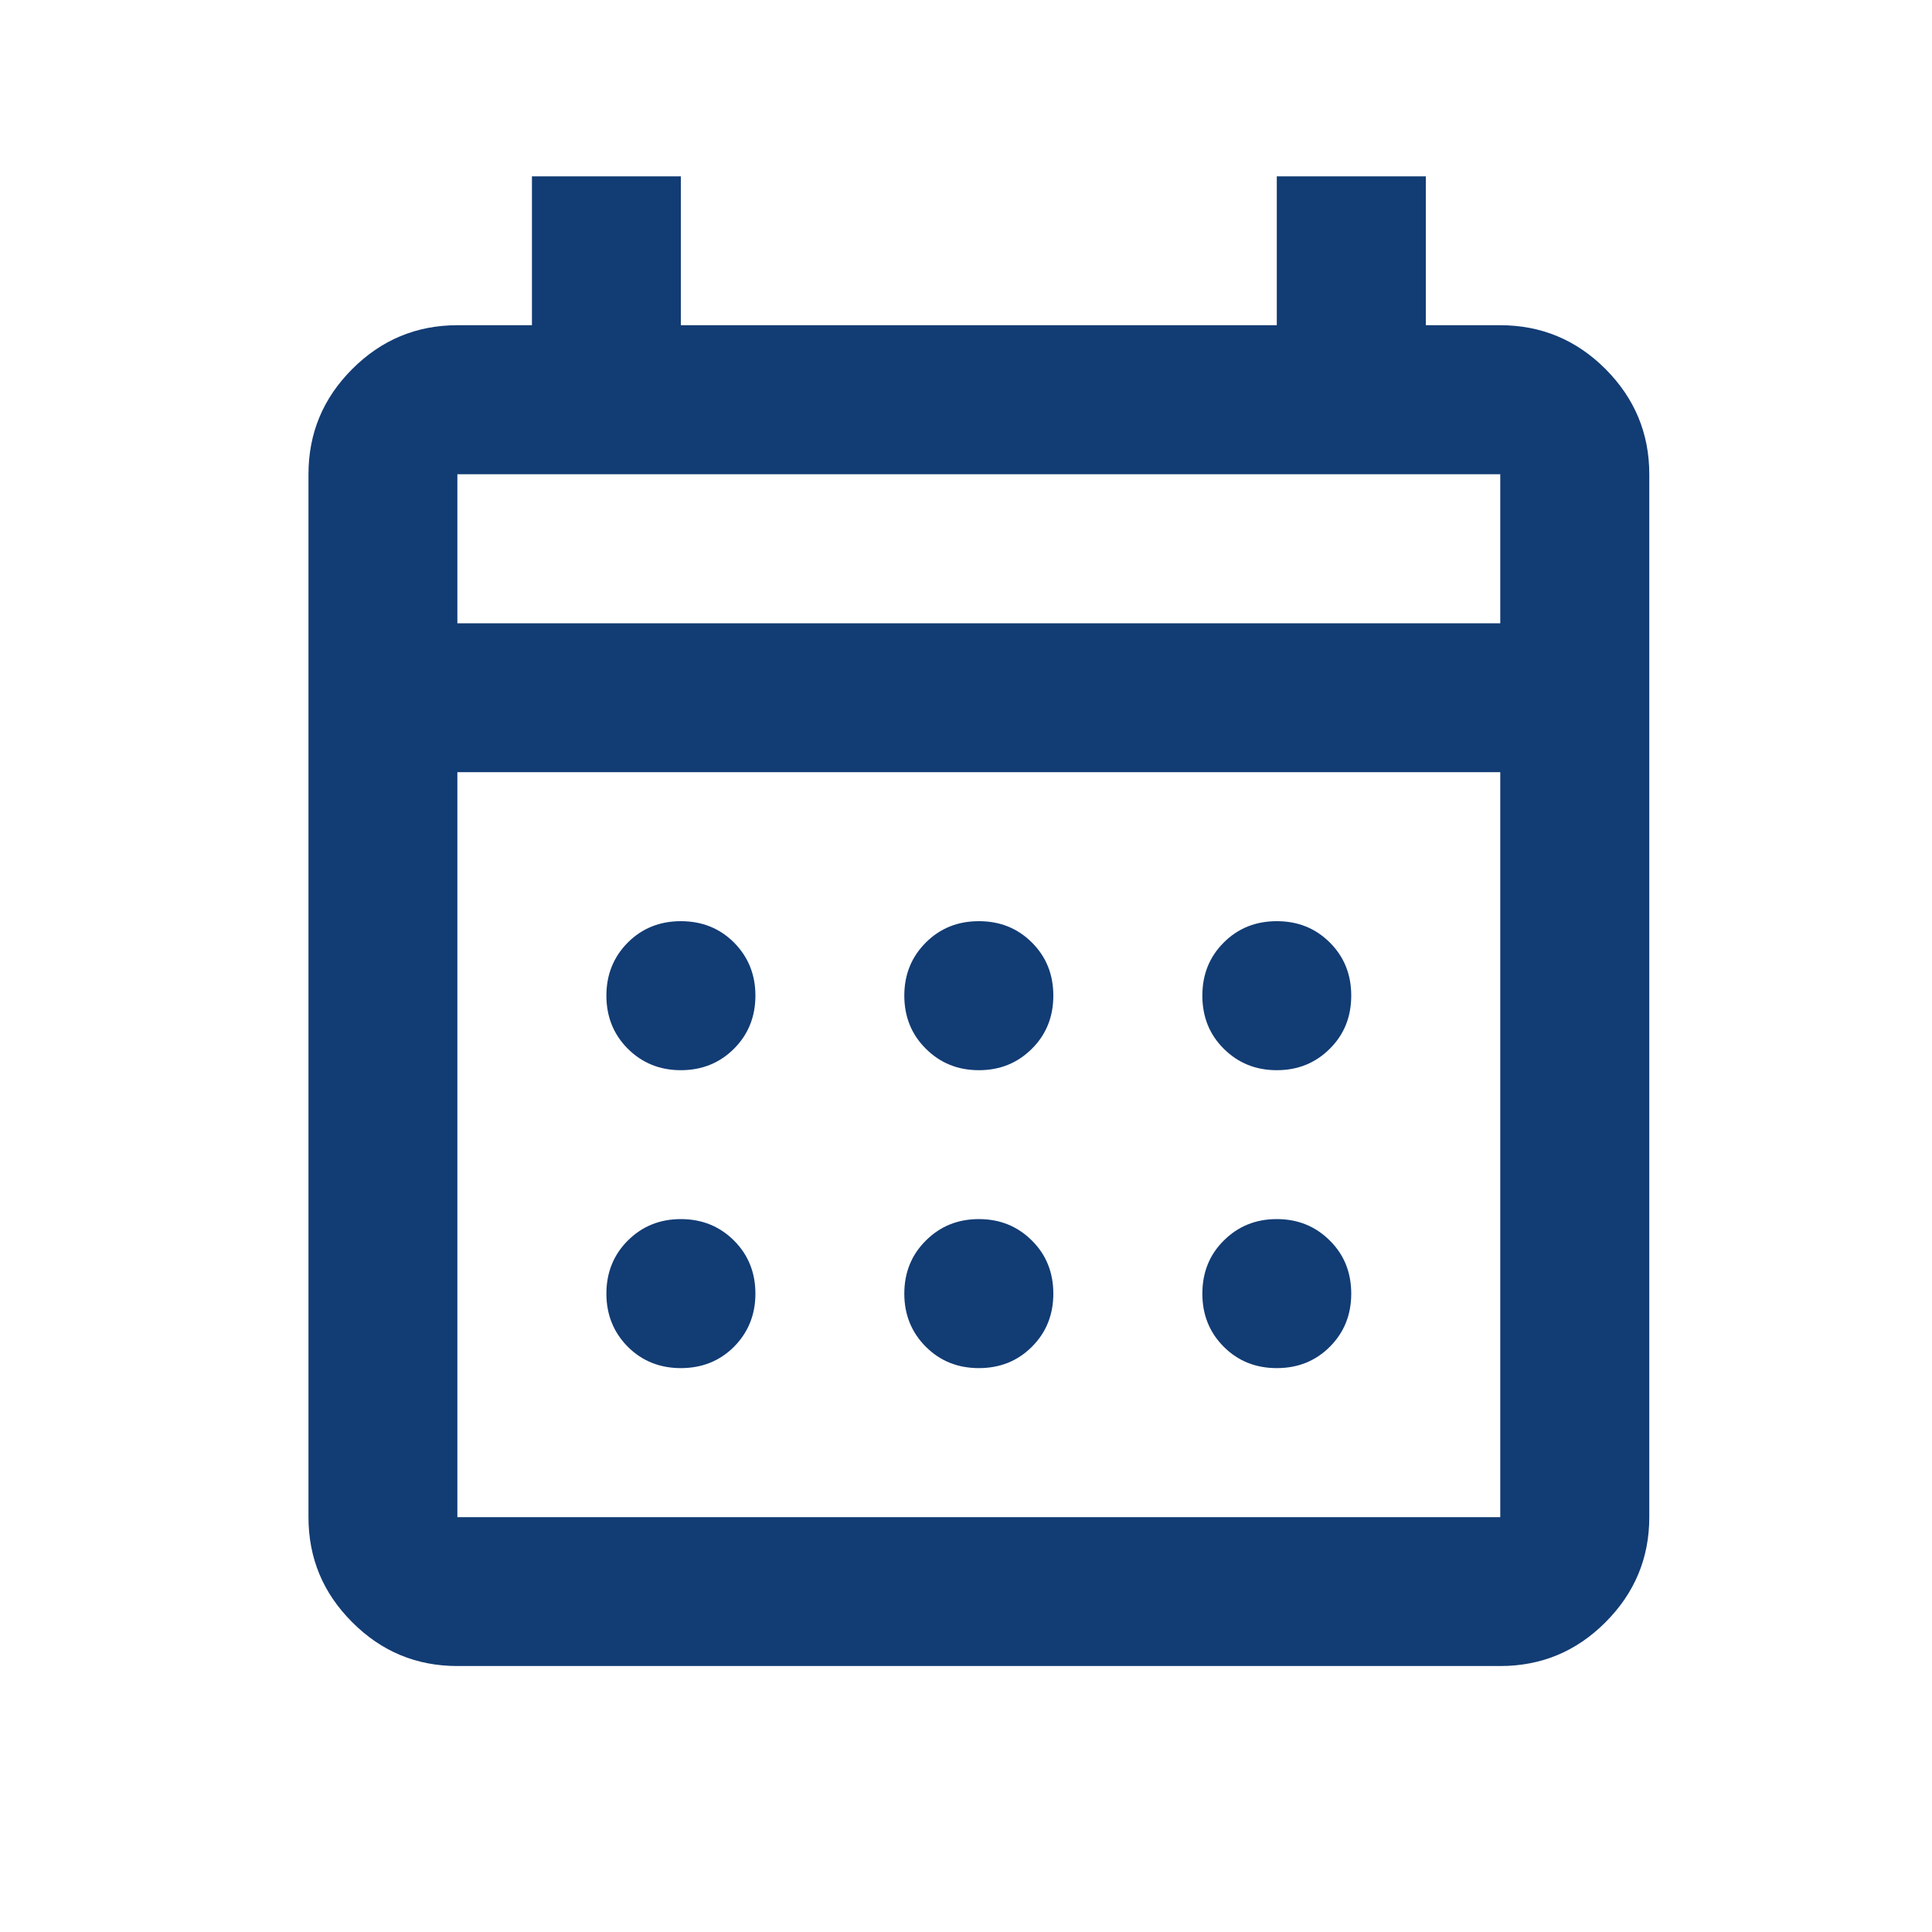 <?xml version="1.0" encoding="UTF-8"?>
<svg xmlns="http://www.w3.org/2000/svg" width="15" height="15" viewBox="0 0 15 15" fill="none">
  <path d="M3.551 12.935C3.233 12.935 2.961 12.822 2.735 12.595C2.508 12.369 2.395 12.097 2.395 11.779V3.682C2.395 3.364 2.508 3.092 2.735 2.865C2.961 2.639 3.233 2.525 3.551 2.525H4.13V1.369H5.286V2.525H9.913V1.369H11.07V2.525H11.648C11.966 2.525 12.239 2.639 12.465 2.865C12.691 3.092 12.805 3.364 12.805 3.682V11.779C12.805 12.097 12.691 12.369 12.465 12.595C12.239 12.822 11.966 12.935 11.648 12.935H3.551ZM3.551 11.779H11.648V5.995H3.551V11.779ZM3.551 4.839H11.648V3.682H3.551V4.839ZM7.6 8.309C7.436 8.309 7.299 8.253 7.188 8.142C7.077 8.032 7.021 7.894 7.021 7.73C7.021 7.566 7.077 7.429 7.188 7.318C7.299 7.207 7.436 7.152 7.6 7.152C7.764 7.152 7.901 7.207 8.012 7.318C8.123 7.429 8.178 7.566 8.178 7.73C8.178 7.894 8.123 8.032 8.012 8.142C7.901 8.253 7.764 8.309 7.6 8.309ZM5.286 8.309C5.123 8.309 4.985 8.253 4.874 8.142C4.764 8.032 4.708 7.894 4.708 7.73C4.708 7.566 4.764 7.429 4.874 7.318C4.985 7.207 5.123 7.152 5.286 7.152C5.45 7.152 5.588 7.207 5.699 7.318C5.809 7.429 5.865 7.566 5.865 7.73C5.865 7.894 5.809 8.032 5.699 8.142C5.588 8.253 5.45 8.309 5.286 8.309ZM9.913 8.309C9.749 8.309 9.612 8.253 9.501 8.142C9.39 8.032 9.335 7.894 9.335 7.73C9.335 7.566 9.39 7.429 9.501 7.318C9.612 7.207 9.749 7.152 9.913 7.152C10.077 7.152 10.214 7.207 10.325 7.318C10.436 7.429 10.491 7.566 10.491 7.73C10.491 7.894 10.436 8.032 10.325 8.142C10.214 8.253 10.077 8.309 9.913 8.309ZM7.6 10.622C7.436 10.622 7.299 10.567 7.188 10.456C7.077 10.345 7.021 10.207 7.021 10.044C7.021 9.88 7.077 9.742 7.188 9.632C7.299 9.521 7.436 9.465 7.6 9.465C7.764 9.465 7.901 9.521 8.012 9.632C8.123 9.742 8.178 9.88 8.178 10.044C8.178 10.207 8.123 10.345 8.012 10.456C7.901 10.567 7.764 10.622 7.6 10.622ZM5.286 10.622C5.123 10.622 4.985 10.567 4.874 10.456C4.764 10.345 4.708 10.207 4.708 10.044C4.708 9.88 4.764 9.742 4.874 9.632C4.985 9.521 5.123 9.465 5.286 9.465C5.45 9.465 5.588 9.521 5.699 9.632C5.809 9.742 5.865 9.88 5.865 10.044C5.865 10.207 5.809 10.345 5.699 10.456C5.588 10.567 5.45 10.622 5.286 10.622ZM9.913 10.622C9.749 10.622 9.612 10.567 9.501 10.456C9.39 10.345 9.335 10.207 9.335 10.044C9.335 9.88 9.39 9.742 9.501 9.632C9.612 9.521 9.749 9.465 9.913 9.465C10.077 9.465 10.214 9.521 10.325 9.632C10.436 9.742 10.491 9.88 10.491 10.044C10.491 10.207 10.436 10.345 10.325 10.456C10.214 10.567 10.077 10.622 9.913 10.622Z" fill="#123C74"></path>
</svg>
